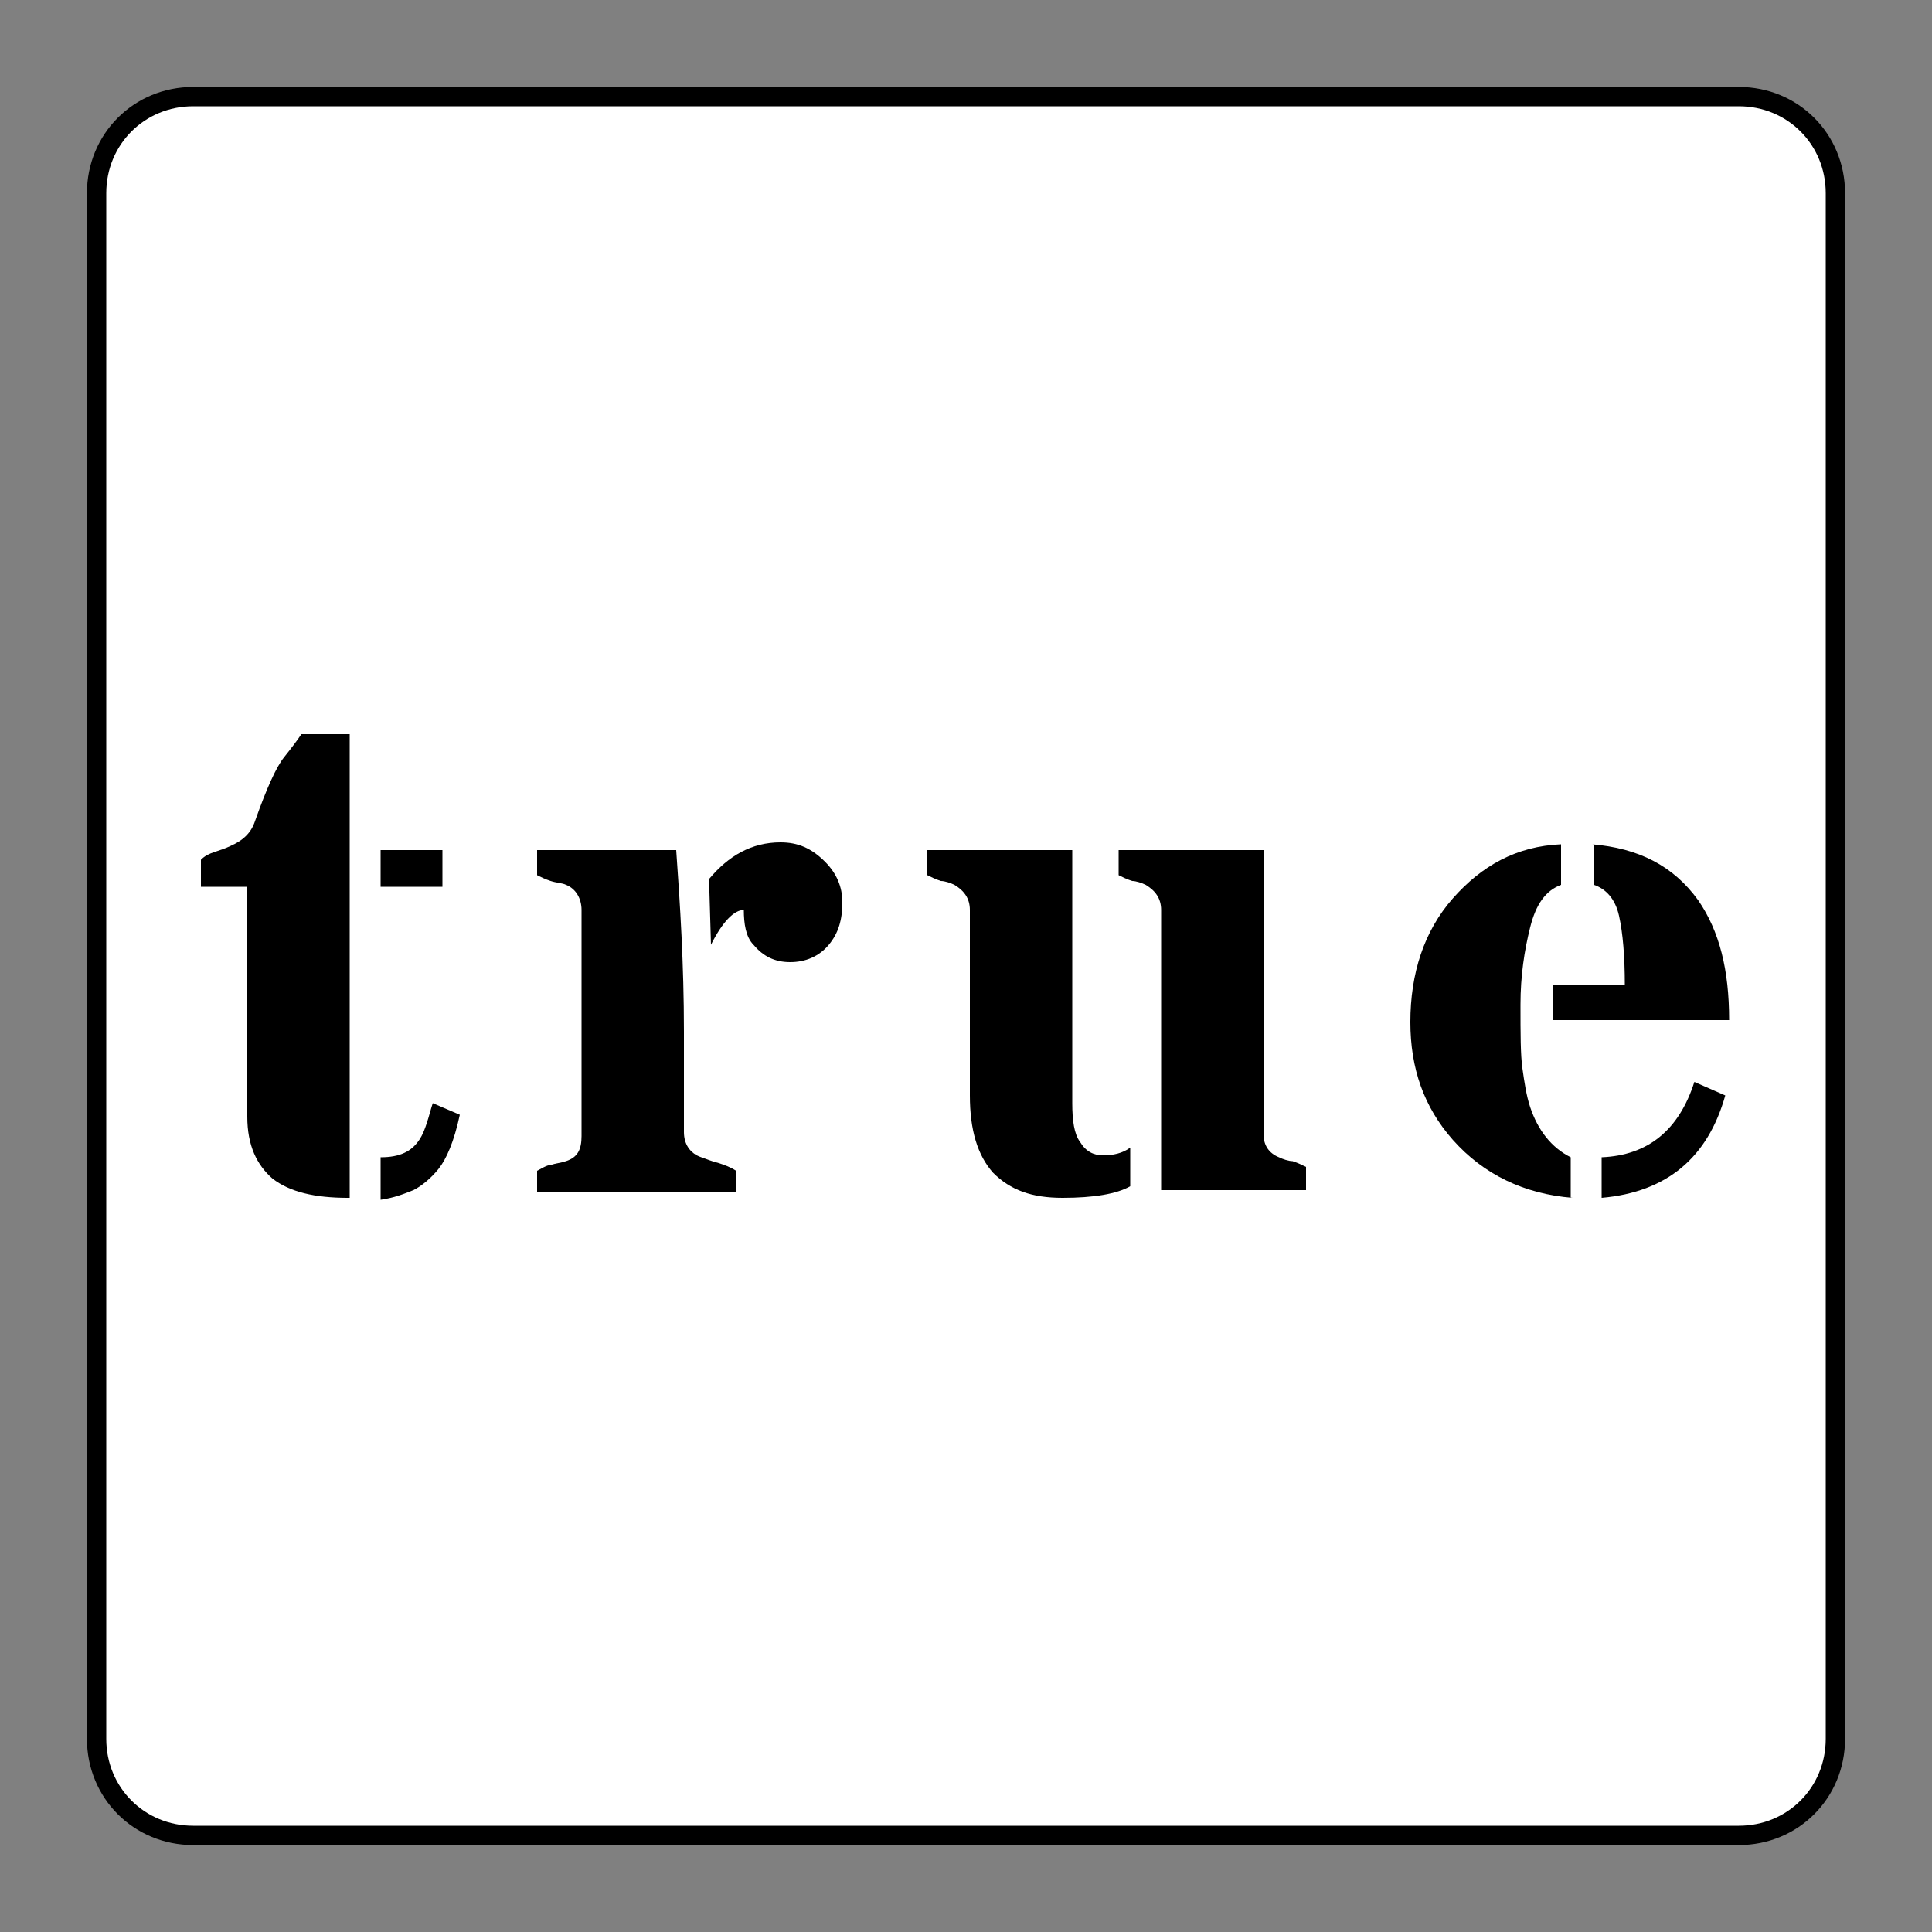 <?xml version="1.0" encoding="utf-8"?>
<!-- Generator: Adobe Illustrator 27.0.0, SVG Export Plug-In . SVG Version: 6.00 Build 0)  -->
<svg version="1.1" id="レイヤー_1" xmlns="http://www.w3.org/2000/svg" xmlns:xlink="http://www.w3.org/1999/xlink" x="0px"
	 y="0px" viewBox="0 0 100 100" style="enable-background:new 0 0 100 100;" xml:space="preserve">
<rect x="0" y="0" width="100" height="100" fill="#808080" stroke="none"/>
<style type="text/css">
	.st0{fill:#FFFFFF;stroke:#000000;stroke-miterlimit:10;}
	.st1{enable-background:new    ;}
</style>
<g>
	<path class="st0" d="M90,95H10c-2.8,0-5-2.2-5-5V10c0-2.8,2.2-5,5-5h80c2.8,0,5,2.2,5,5v80C95,92.8,92.8,95,90,95z"/>
	<g class="st1">
		<path d="M18.1,38v24H18c-1.7,0-3-0.3-3.9-1c-0.8-0.7-1.3-1.7-1.3-3.2V45.9h-2.4v-1.4c0.2-0.2,0.4-0.3,0.7-0.4
			c0.3-0.1,0.6-0.2,0.8-0.3c0.7-0.3,1.1-0.7,1.3-1.3c0.6-1.7,1.1-2.8,1.5-3.3c0.4-0.5,0.7-0.9,0.9-1.2L18.1,38z M19.7,44h3.2v1.9
			h-3.2V44z M19.7,59.9c1,0,1.6-0.3,2-0.9c0.2-0.3,0.3-0.6,0.4-0.9c0.1-0.3,0.2-0.7,0.3-1l1.4,0.6c-0.3,1.4-0.7,2.3-1.1,2.8
			c-0.4,0.5-0.9,0.9-1.3,1.1c-0.5,0.2-1,0.4-1.7,0.5L19.7,59.9L19.7,59.9z"/>
		<path d="M35,44c0.2,2.8,0.4,5.9,0.4,9.4v5.2c0,0.6,0.3,1.1,0.9,1.3c0.3,0.1,0.5,0.2,0.9,0.3c0.3,0.1,0.6,0.2,0.9,0.4v1.1H27.8
			v-1.1c0.2-0.1,0.5-0.3,0.7-0.3c0.3-0.1,0.5-0.1,0.8-0.2c0.6-0.2,0.8-0.6,0.8-1.3V47.1c0-0.6-0.3-1.1-0.8-1.3
			c-0.2-0.1-0.5-0.1-0.8-0.2c-0.3-0.1-0.5-0.2-0.7-0.3V44H35z M38.5,47.1c-0.5,0-1.1,0.6-1.7,1.8l-0.1-3.4c1-1.2,2.2-1.9,3.7-1.9
			c0.9,0,1.6,0.3,2.3,1c0.6,0.6,0.9,1.3,0.9,2.1c0,0.9-0.2,1.6-0.7,2.2c-0.5,0.6-1.2,0.9-2,0.9c-0.8,0-1.4-0.3-1.9-0.9
			C38.6,48.5,38.5,47.8,38.5,47.1z"/>
		<path d="M58.5,61.4C57.8,61.8,56.6,62,55,62s-2.7-0.4-3.6-1.3c-0.8-0.9-1.2-2.2-1.2-4v-9.6c0-0.6-0.3-1-0.8-1.3
			c-0.2-0.1-0.5-0.2-0.7-0.2c-0.3-0.1-0.5-0.2-0.7-0.3V44h7.5v13.1c0,0.9,0.1,1.6,0.4,2c0.3,0.5,0.7,0.7,1.2,0.7
			c0.5,0,1-0.1,1.4-0.4V61.4z M60.1,47.1c0-0.6-0.3-1-0.8-1.3c-0.2-0.1-0.5-0.2-0.7-0.2c-0.3-0.1-0.5-0.2-0.7-0.3V44h7.5v14.7
			c0,0.6,0.3,1,0.8,1.2c0.2,0.1,0.5,0.2,0.7,0.2c0.3,0.1,0.5,0.2,0.7,0.3v1.2h-7.5V47.1z"/>
		<path d="M81.4,62c-2.5-0.2-4.6-1.2-6.2-3c-1.5-1.7-2.2-3.7-2.2-6.1c0-2.5,0.7-4.7,2.2-6.4c1.5-1.7,3.3-2.7,5.6-2.8v2.1
			c-0.8,0.3-1.3,1-1.6,2.2c-0.3,1.2-0.5,2.5-0.5,4c0,1.5,0,2.6,0.1,3.3c0.1,0.7,0.2,1.4,0.4,2c0.4,1.2,1.1,2.1,2.1,2.6V62z
			 M82.4,43.7c2.4,0.2,4.2,1.1,5.5,2.9c1.1,1.6,1.6,3.6,1.6,6.2h-9.1V51h3.7c0-1.5-0.1-2.7-0.3-3.6c-0.2-0.9-0.7-1.4-1.3-1.6V43.7z
			 M82.9,59.9c2.4-0.1,4-1.4,4.8-3.9l1.6,0.7c-0.9,3.2-3,5-6.4,5.3L82.9,59.9L82.9,59.9z"/>
	</g>
</g>
</svg>
